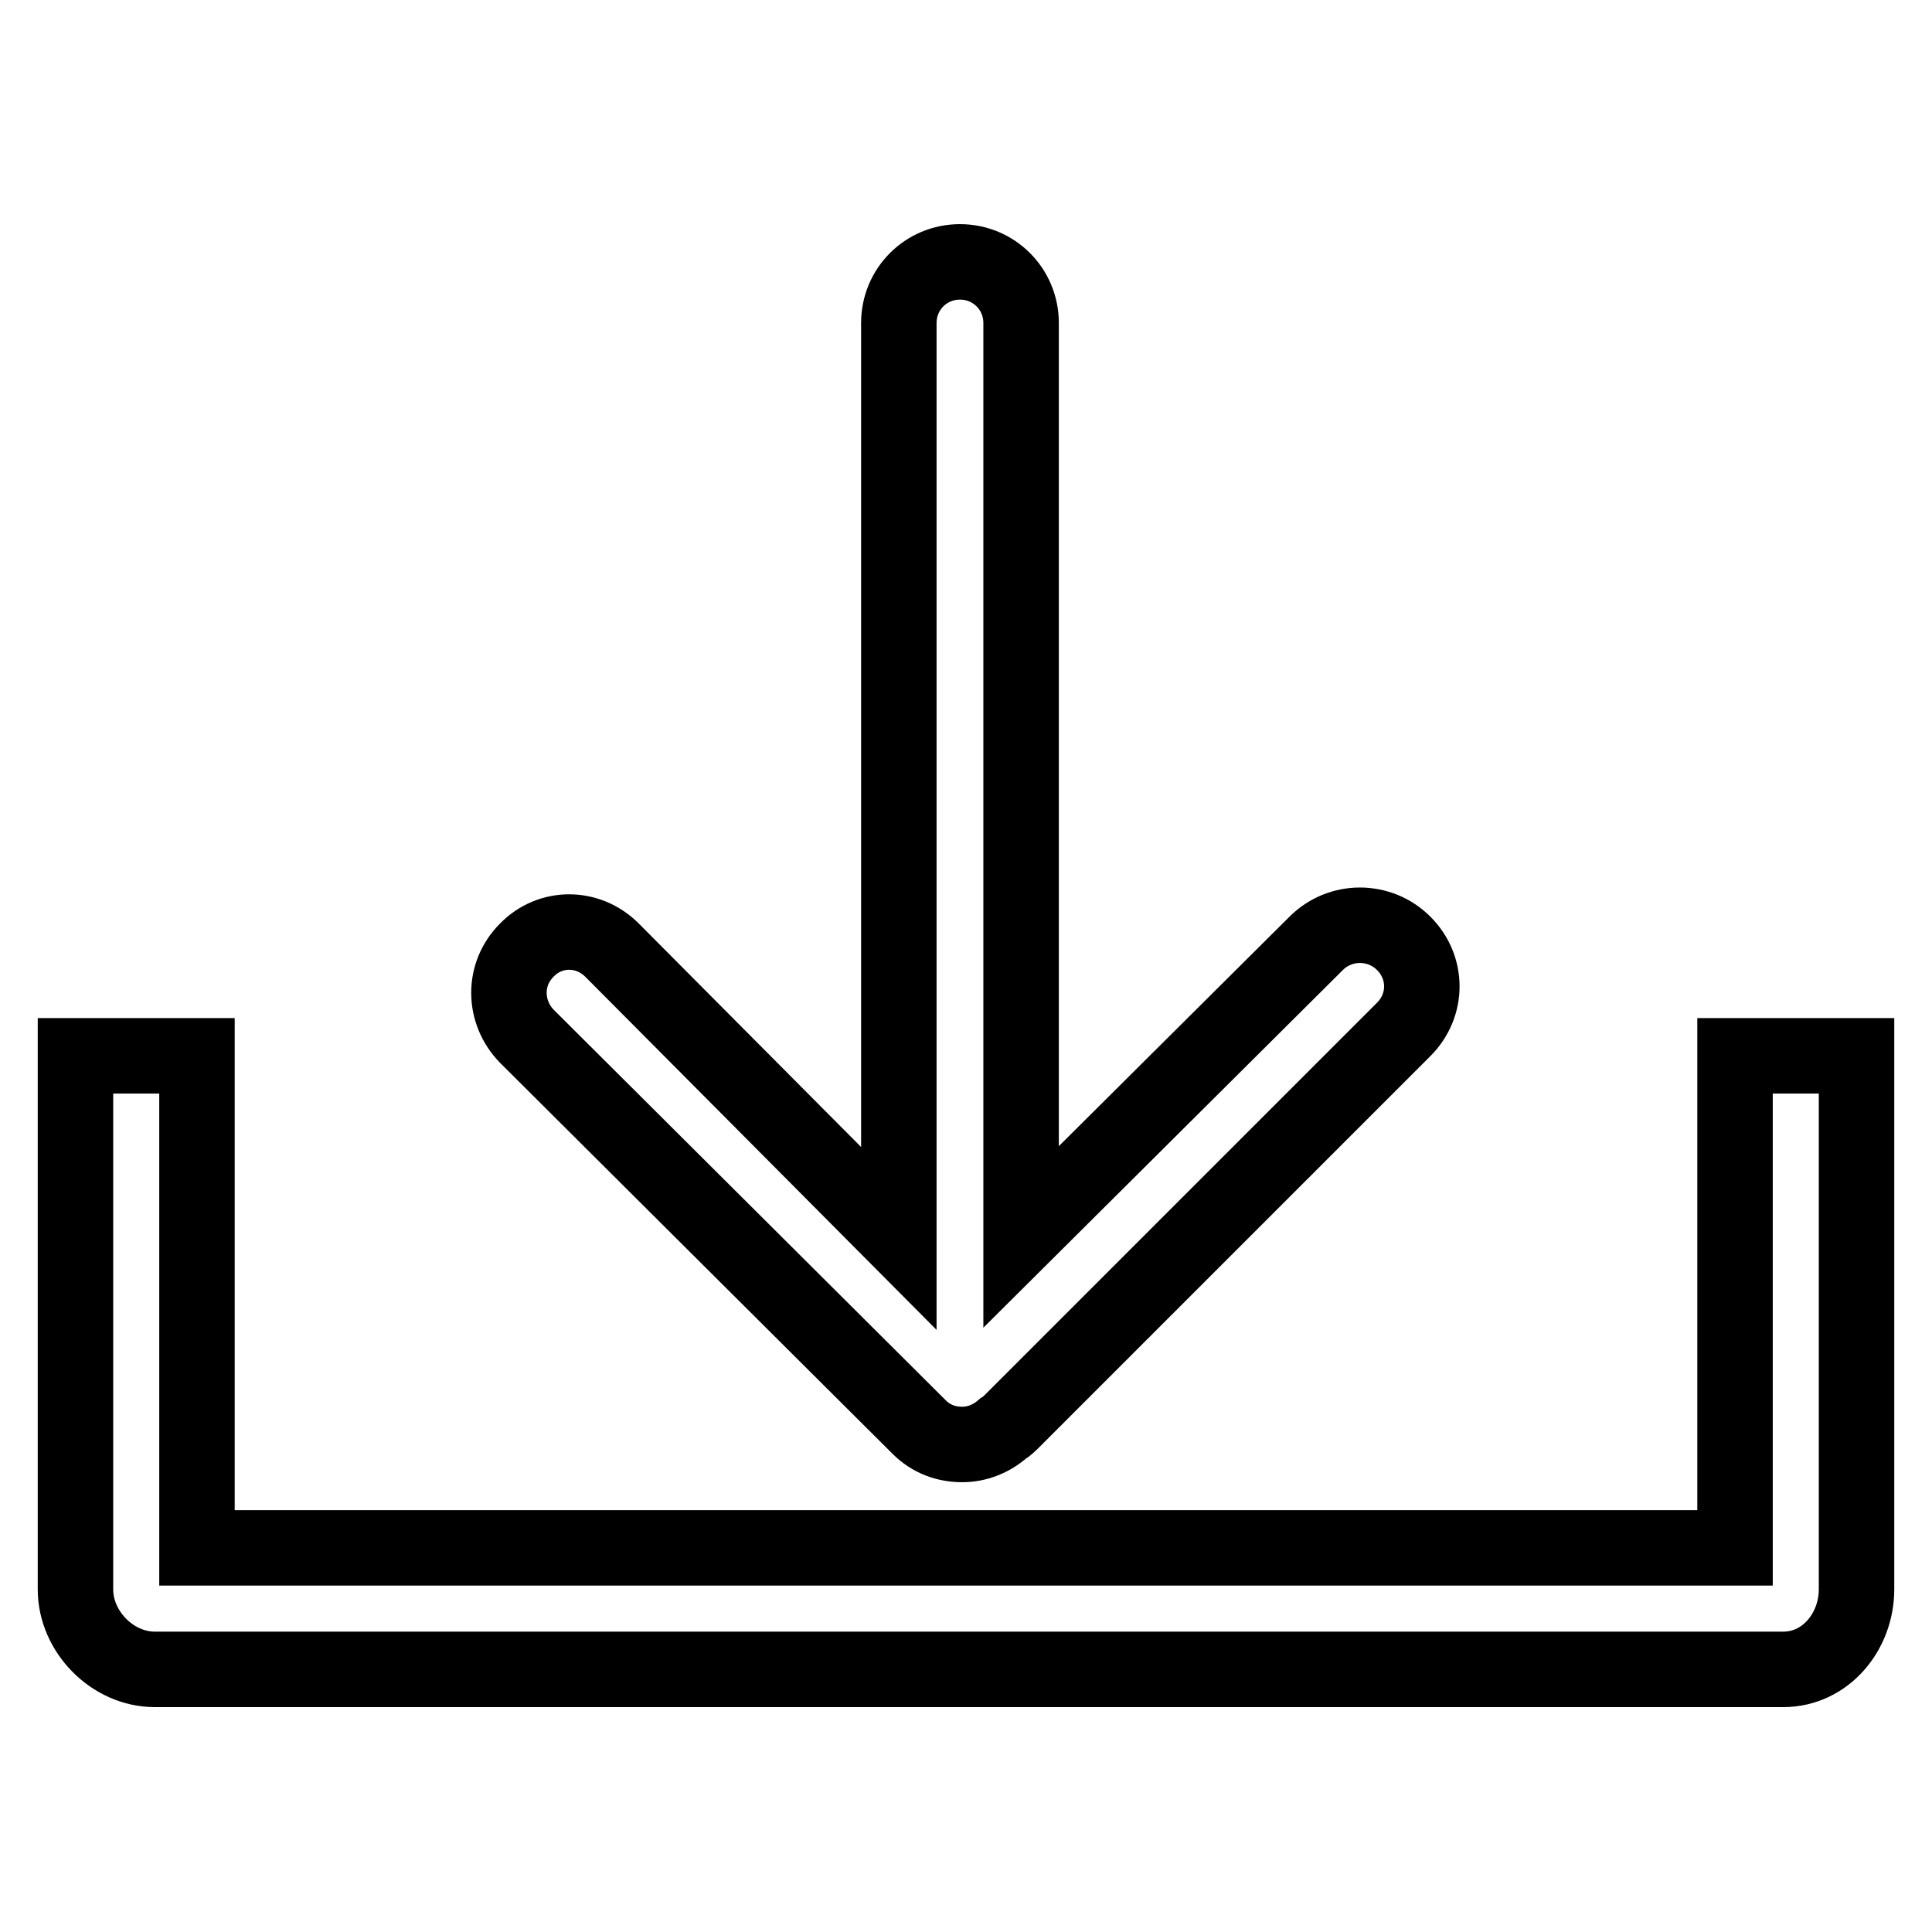 <?xml version="1.0" encoding="utf-8"?>
<!-- Svg Vector Icons : http://www.onlinewebfonts.com/icon -->
<!DOCTYPE svg PUBLIC "-//W3C//DTD SVG 1.1//EN" "http://www.w3.org/Graphics/SVG/1.1/DTD/svg11.dtd">
<svg version="1.1" xmlns="http://www.w3.org/2000/svg" xmlns:xlink="http://www.w3.org/1999/xlink" x="0px" y="0px" viewBox="0 0 256 256" enable-background="new 0 0 256 256" xml:space="preserve">
<g> <path stroke-width="10" fill-opacity="0" stroke="#000000"  d="M229.9,139.9v65.2H26.1v-65.2H10v70.7c0,5.6,4.9,10.6,10.5,10.6h215.8c5.6,0,9.7-5,9.7-10.6v-70.7H229.9z  M121.8,189.1c1.6,1.6,3.6,2.3,5.7,2.3c1.9,0,3.8-0.7,5.4-2.1c0.5-0.3,0.9-0.7,1.3-1.1l51.8-51.8c3.2-3.2,3.2-8.2,0-11.4 c-3.2-3.2-8.4-3.2-11.6,0l-39.1,38.9V42.8c0-4.5-3.6-8.1-8.1-8.1c-4.5,0-8.1,3.6-8.1,8.1v121.3l-38-38.2c-3.2-3.2-8.2-3.2-11.3,0 c-3.2,3.2-3.1,8.2,0,11.4L121.8,189.1z"/></g>
</svg>